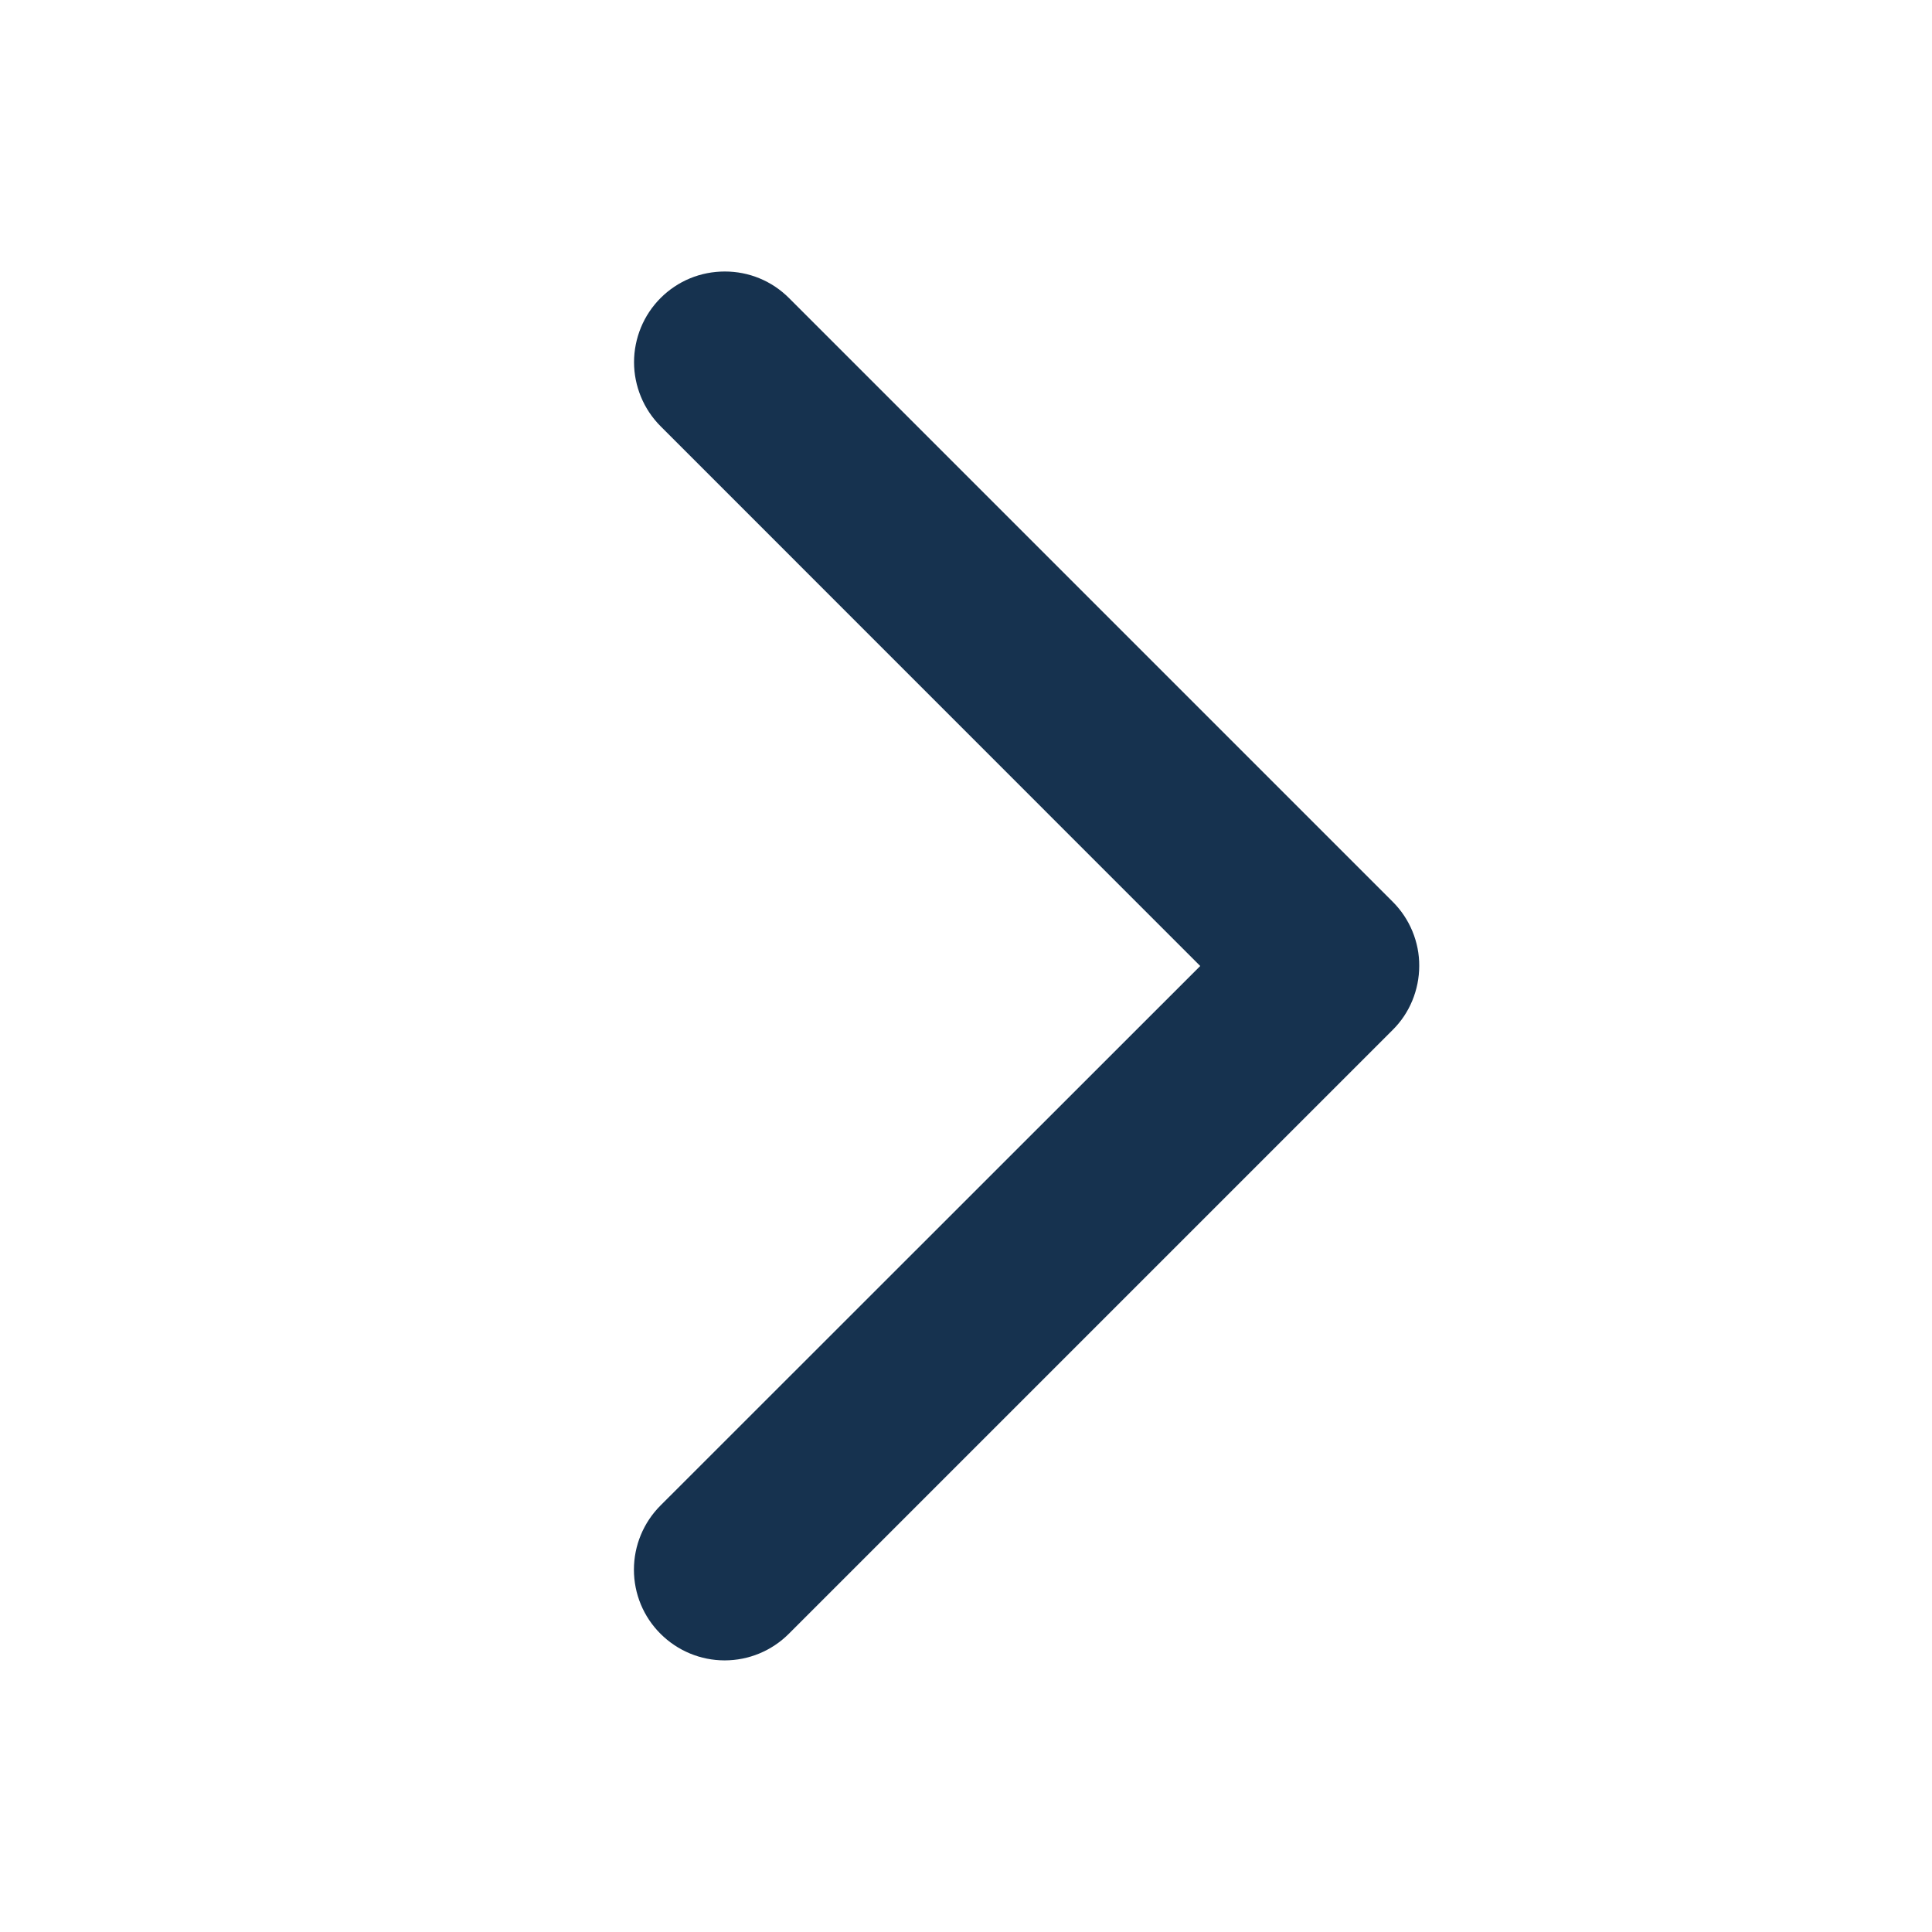 <svg width="17" height="17" viewBox="0 0 17 17" fill="none" xmlns="http://www.w3.org/2000/svg">
<path d="M12.253 9.064L6.941 14.376C6.791 14.526 6.588 14.61 6.376 14.61C6.165 14.61 5.962 14.526 5.812 14.376C5.662 14.227 5.578 14.024 5.578 13.812C5.578 13.6 5.662 13.397 5.812 13.247L10.561 8.5L5.813 3.751C5.739 3.677 5.68 3.589 5.64 3.492C5.6 3.395 5.579 3.292 5.579 3.187C5.579 3.082 5.6 2.978 5.64 2.881C5.68 2.784 5.739 2.696 5.813 2.622C5.887 2.548 5.975 2.489 6.072 2.449C6.169 2.409 6.273 2.389 6.378 2.389C6.483 2.389 6.586 2.409 6.683 2.449C6.78 2.489 6.868 2.548 6.942 2.622L12.255 7.935C12.329 8.009 12.388 8.097 12.428 8.194C12.468 8.291 12.489 8.395 12.488 8.5C12.488 8.604 12.467 8.708 12.427 8.805C12.387 8.902 12.328 8.99 12.253 9.064Z" fill="#16324F"/>
</svg>
